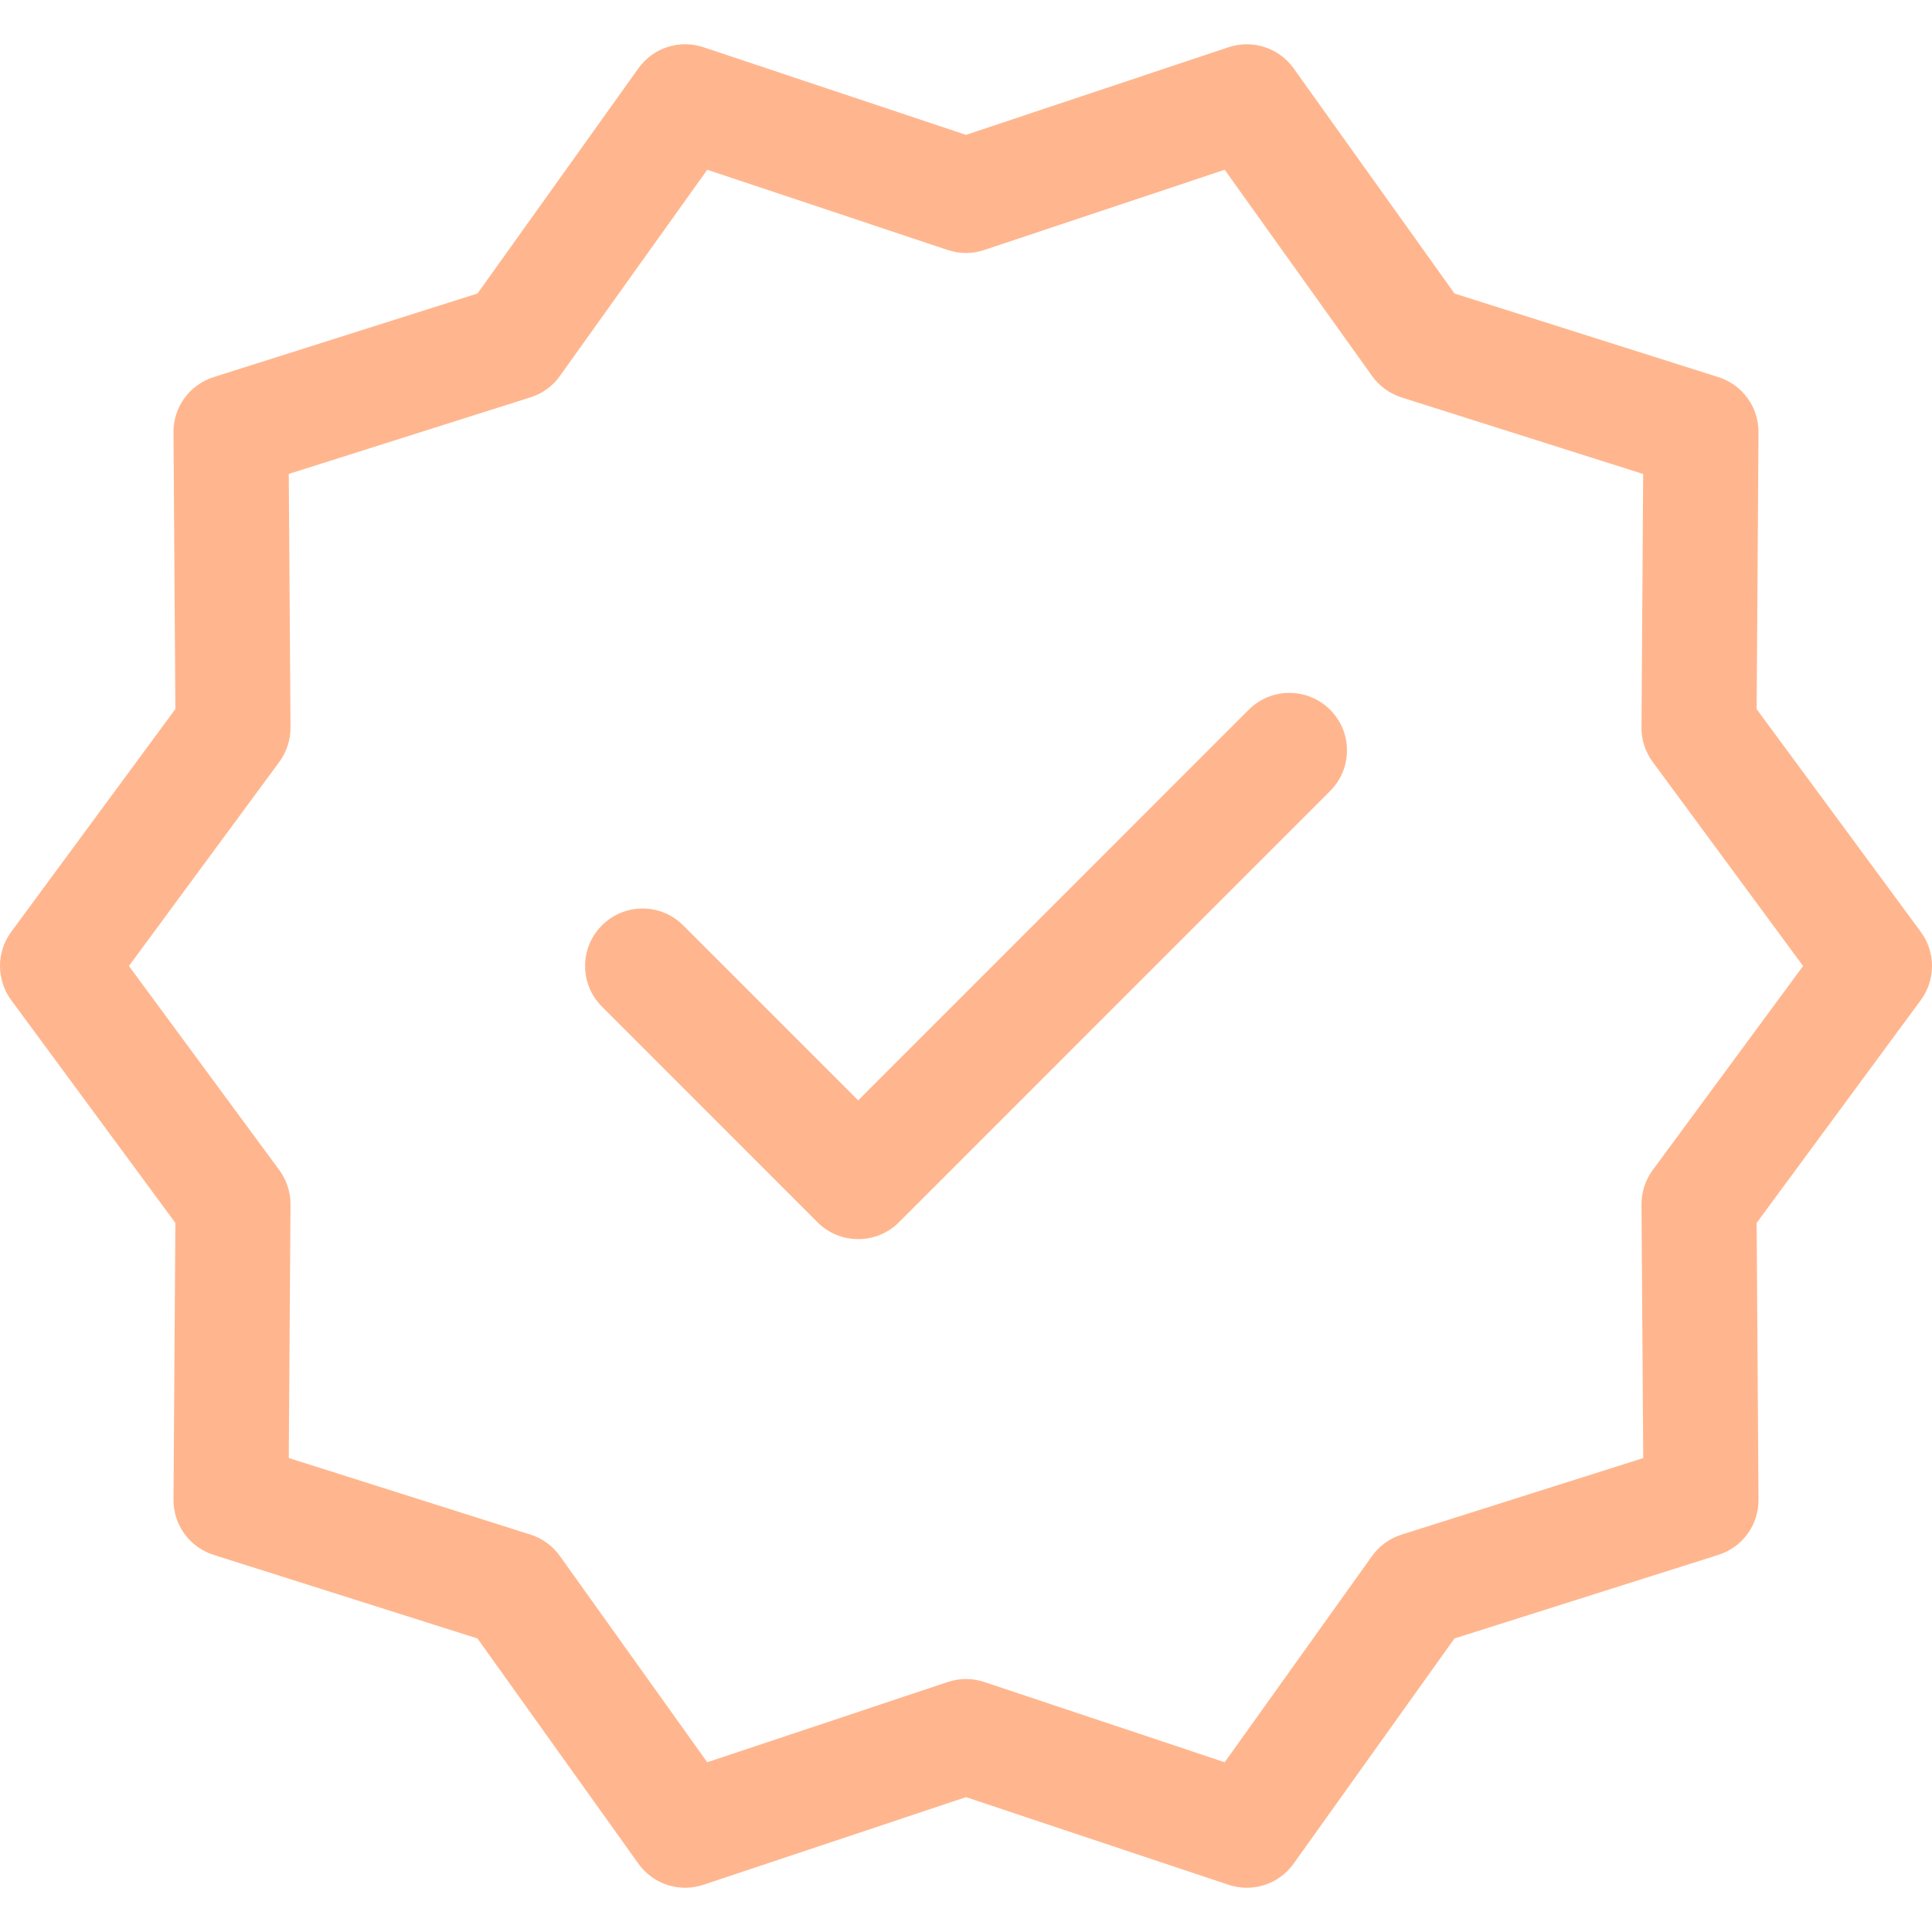 <?xml version="1.0" encoding="UTF-8"?> <svg xmlns="http://www.w3.org/2000/svg" width="30" height="30" viewBox="0 0 30 30" fill="none"> <g clip-path="url(#clip0_315_40)"> <path d="M29.826 14.47L27.277 11.011L27.306 6.713C27.309 6.321 27.056 5.974 26.683 5.856L22.586 4.558L20.087 1.061C19.859 0.741 19.449 0.61 19.078 0.733L15 2.094L10.922 0.733C10.551 0.609 10.141 0.741 9.913 1.061L7.415 4.557L3.317 5.856C2.944 5.974 2.691 6.321 2.694 6.712L2.723 11.01L0.174 14.47C-0.058 14.785 -0.058 15.215 0.174 15.53L2.723 18.989L2.694 23.287C2.691 23.678 2.944 24.026 3.317 24.144L7.414 25.442L9.913 28.939C10.084 29.178 10.357 29.313 10.639 29.313C10.734 29.313 10.829 29.298 10.922 29.267L15 27.906L19.077 29.267C19.449 29.391 19.859 29.259 20.087 28.939L22.585 25.442L26.683 24.144C27.056 24.026 27.309 23.679 27.306 23.288L27.277 18.989L29.826 15.53C30.058 15.215 30.058 14.785 29.826 14.47ZM25.663 18.169C25.549 18.324 25.488 18.512 25.489 18.705L25.516 22.641L21.762 23.83C21.578 23.888 21.418 24.004 21.305 24.162L19.017 27.364L15.283 26.118C15.099 26.056 14.901 26.056 14.717 26.118L10.982 27.364L8.694 24.162C8.582 24.004 8.421 23.888 8.237 23.829L4.484 22.64L4.511 18.704C4.512 18.512 4.451 18.324 4.337 18.169L2.002 15L4.337 11.831C4.451 11.676 4.512 11.488 4.511 11.295L4.484 7.359L8.237 6.17C8.422 6.112 8.582 5.996 8.694 5.838L10.982 2.636L14.717 3.882C14.9 3.944 15.099 3.944 15.283 3.882L19.017 2.636L21.305 5.838C21.418 5.996 21.578 6.112 21.762 6.171L25.515 7.36L25.489 11.296C25.487 11.488 25.548 11.676 25.663 11.831L27.998 15L25.663 18.169Z" fill="#FFB68E"></path> <path d="M19.391 11.02L13.326 17.086L10.609 14.369C10.26 14.02 9.695 14.02 9.347 14.369C8.998 14.718 8.998 15.283 9.347 15.631L12.695 18.98C12.869 19.154 13.098 19.241 13.326 19.241C13.555 19.241 13.783 19.154 13.958 18.98L20.654 12.283C21.003 11.934 21.003 11.369 20.654 11.021C20.305 10.672 19.739 10.672 19.391 11.02Z" fill="#FFB68E"></path> </g> <defs> <clipPath id="clip0_315_40"> <rect width="30" height="30" fill="white"></rect> </clipPath> </defs> </svg> 